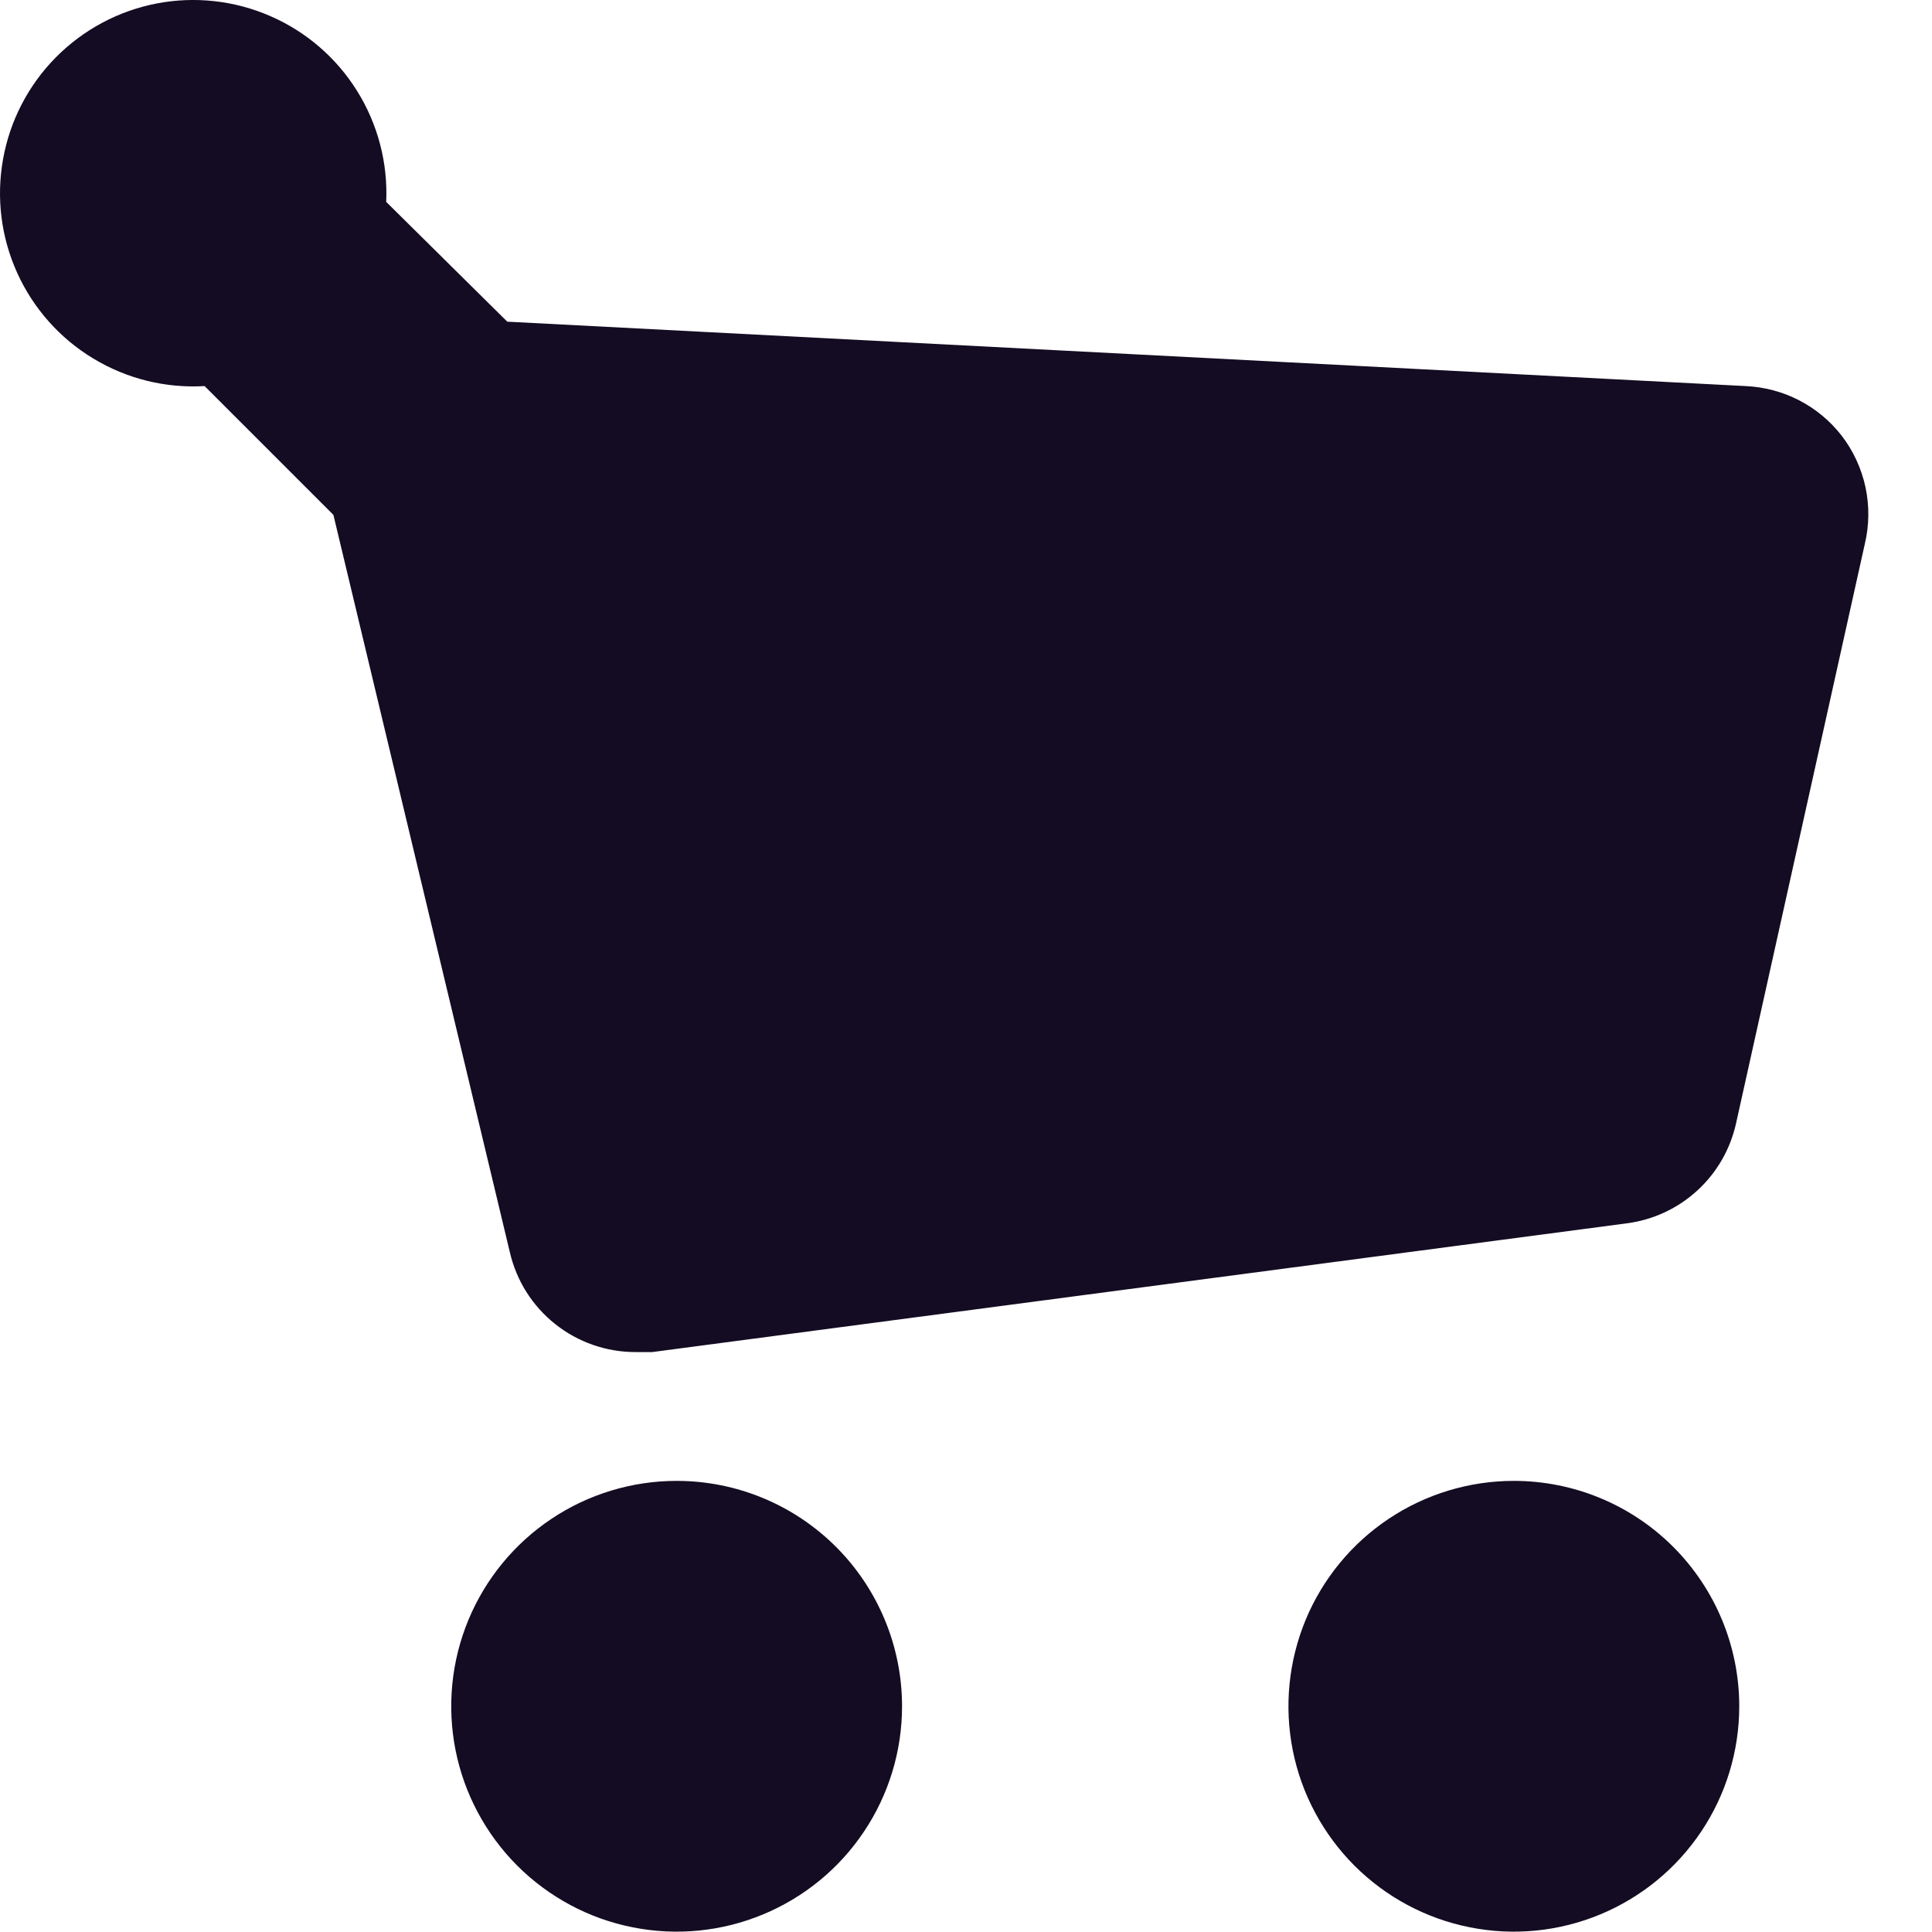 <?xml version="1.0" encoding="UTF-8"?> <svg xmlns="http://www.w3.org/2000/svg" width="30" height="30" viewBox="0 0 30 30" fill="none"><path d="M10.507 22.995C9.815 22.995 9.138 23.2 8.562 23.585C7.987 23.969 7.538 24.516 7.273 25.155C7.008 25.795 6.939 26.499 7.074 27.178C7.209 27.857 7.543 28.48 8.032 28.97C8.522 29.459 9.145 29.793 9.824 29.927C10.503 30.063 11.207 29.993 11.846 29.728C12.486 29.463 13.033 29.015 13.417 28.439C13.802 27.864 14.007 27.187 14.007 26.495C14.007 25.567 13.638 24.676 12.982 24.02C12.325 23.363 11.435 22.995 10.507 22.995ZM23.507 22.995C22.815 22.995 22.138 23.2 21.562 23.585C20.987 23.969 20.538 24.516 20.273 25.155C20.009 25.795 19.939 26.499 20.074 27.178C20.209 27.857 20.543 28.48 21.032 28.97C21.522 29.459 22.145 29.793 22.824 29.927C23.503 30.063 24.207 29.993 24.846 29.728C25.486 29.463 26.032 29.015 26.417 28.439C26.802 27.864 27.007 27.187 27.007 26.495C27.007 25.567 26.638 24.676 25.982 24.02C25.326 23.363 24.435 22.995 23.507 22.995ZM28.597 6.765C28.419 6.536 28.194 6.349 27.937 6.216C27.679 6.083 27.396 6.008 27.107 5.995L7.877 4.995L5.997 3.135C6.024 2.529 5.867 1.929 5.546 1.414C5.226 0.899 4.756 0.493 4.2 0.251C3.644 0.008 3.028 -0.061 2.432 0.054C1.837 0.169 1.29 0.462 0.864 0.894C0.438 1.326 0.153 1.877 0.047 2.474C-0.06 3.071 0.017 3.686 0.268 4.239C0.518 4.791 0.93 5.255 1.45 5.568C1.969 5.882 2.571 6.031 3.177 5.995L5.177 7.995L7.917 19.445C8.019 19.886 8.267 20.279 8.621 20.56C8.975 20.842 9.415 20.995 9.867 20.995H10.127L25.267 18.995C25.674 18.941 26.054 18.763 26.356 18.486C26.659 18.209 26.868 17.845 26.957 17.445L28.957 8.445C29.026 8.156 29.029 7.855 28.967 7.564C28.904 7.274 28.778 7 28.597 6.765Z" fill="#140C22"></path></svg> 